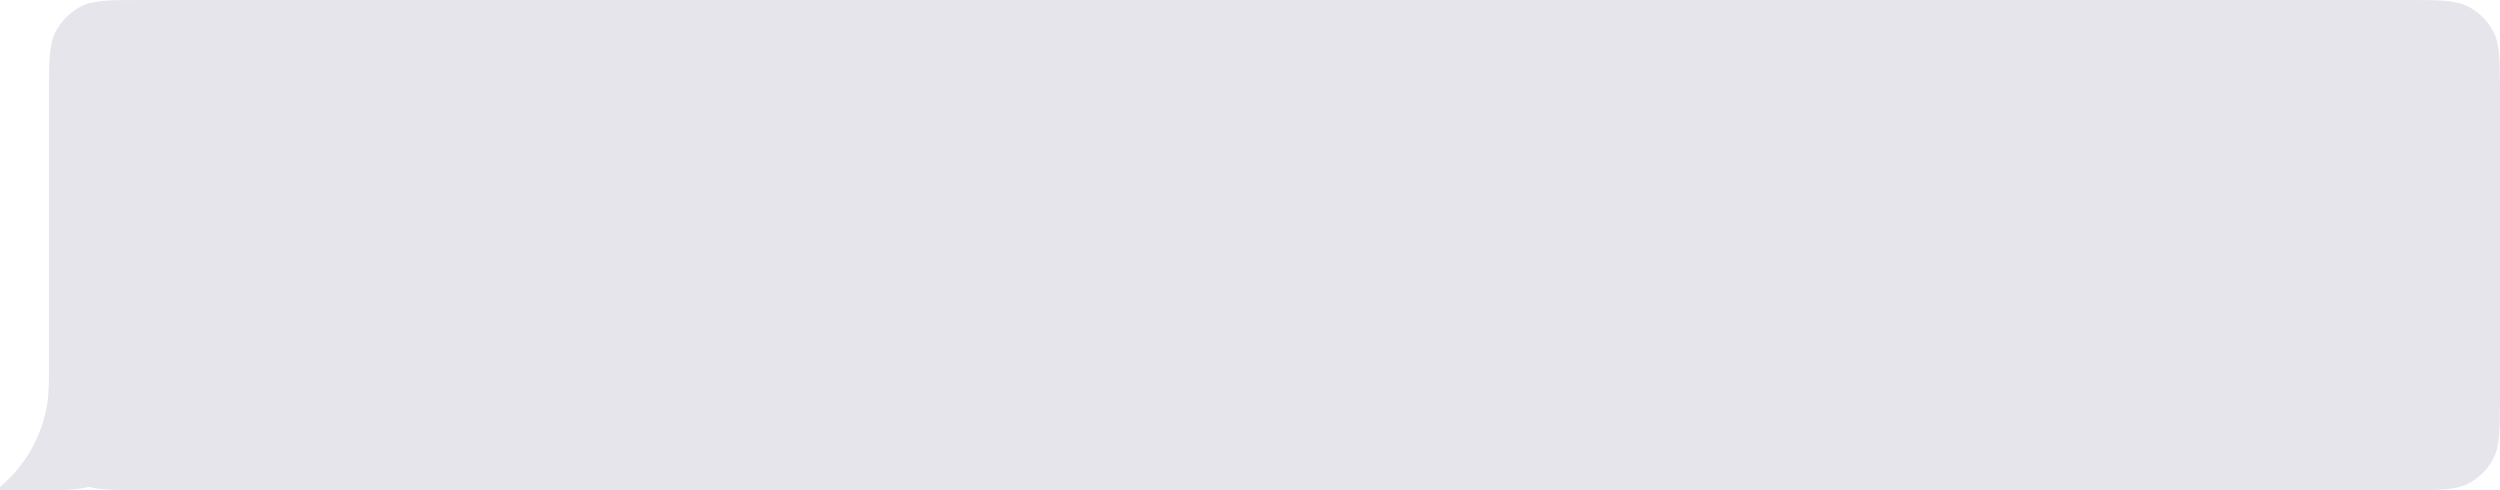 <?xml version="1.0" encoding="UTF-8"?> <svg xmlns="http://www.w3.org/2000/svg" width="255" height="50" viewBox="0 0 255 50" fill="none"><path fill-rule="evenodd" clip-rule="evenodd" d="M255 9.6C255 6.24 255 4.56 254.346 3.276C253.771 2.147 252.853 1.229 251.724 0.654C250.44 0 248.76 0 245.4 0H14.6C11.24 0 9.56 0 8.276 0.654C7.147 1.229 6.229 2.147 5.654 3.276C5 4.56 5 6.24 5 9.6V40.4C5 43.76 5 45.441 5.654 46.724C6.229 47.853 7.147 48.771 8.276 49.346C9.56 50 11.24 50 14.6 50H245.4C248.76 50 250.44 50 251.724 49.346C252.853 48.771 253.771 47.853 254.346 46.724C255 45.441 255 43.76 255 40.4V9.6Z" fill="#E6E5EB"></path><path fill-rule="evenodd" clip-rule="evenodd" d="M0 49.672V50H6C13.732 50 20 43.732 20 36H5C5 38.738 5 40.107 4.809 41.252C4.247 44.622 2.497 47.575 0 49.672Z" fill="#E6E5EB"></path></svg> 